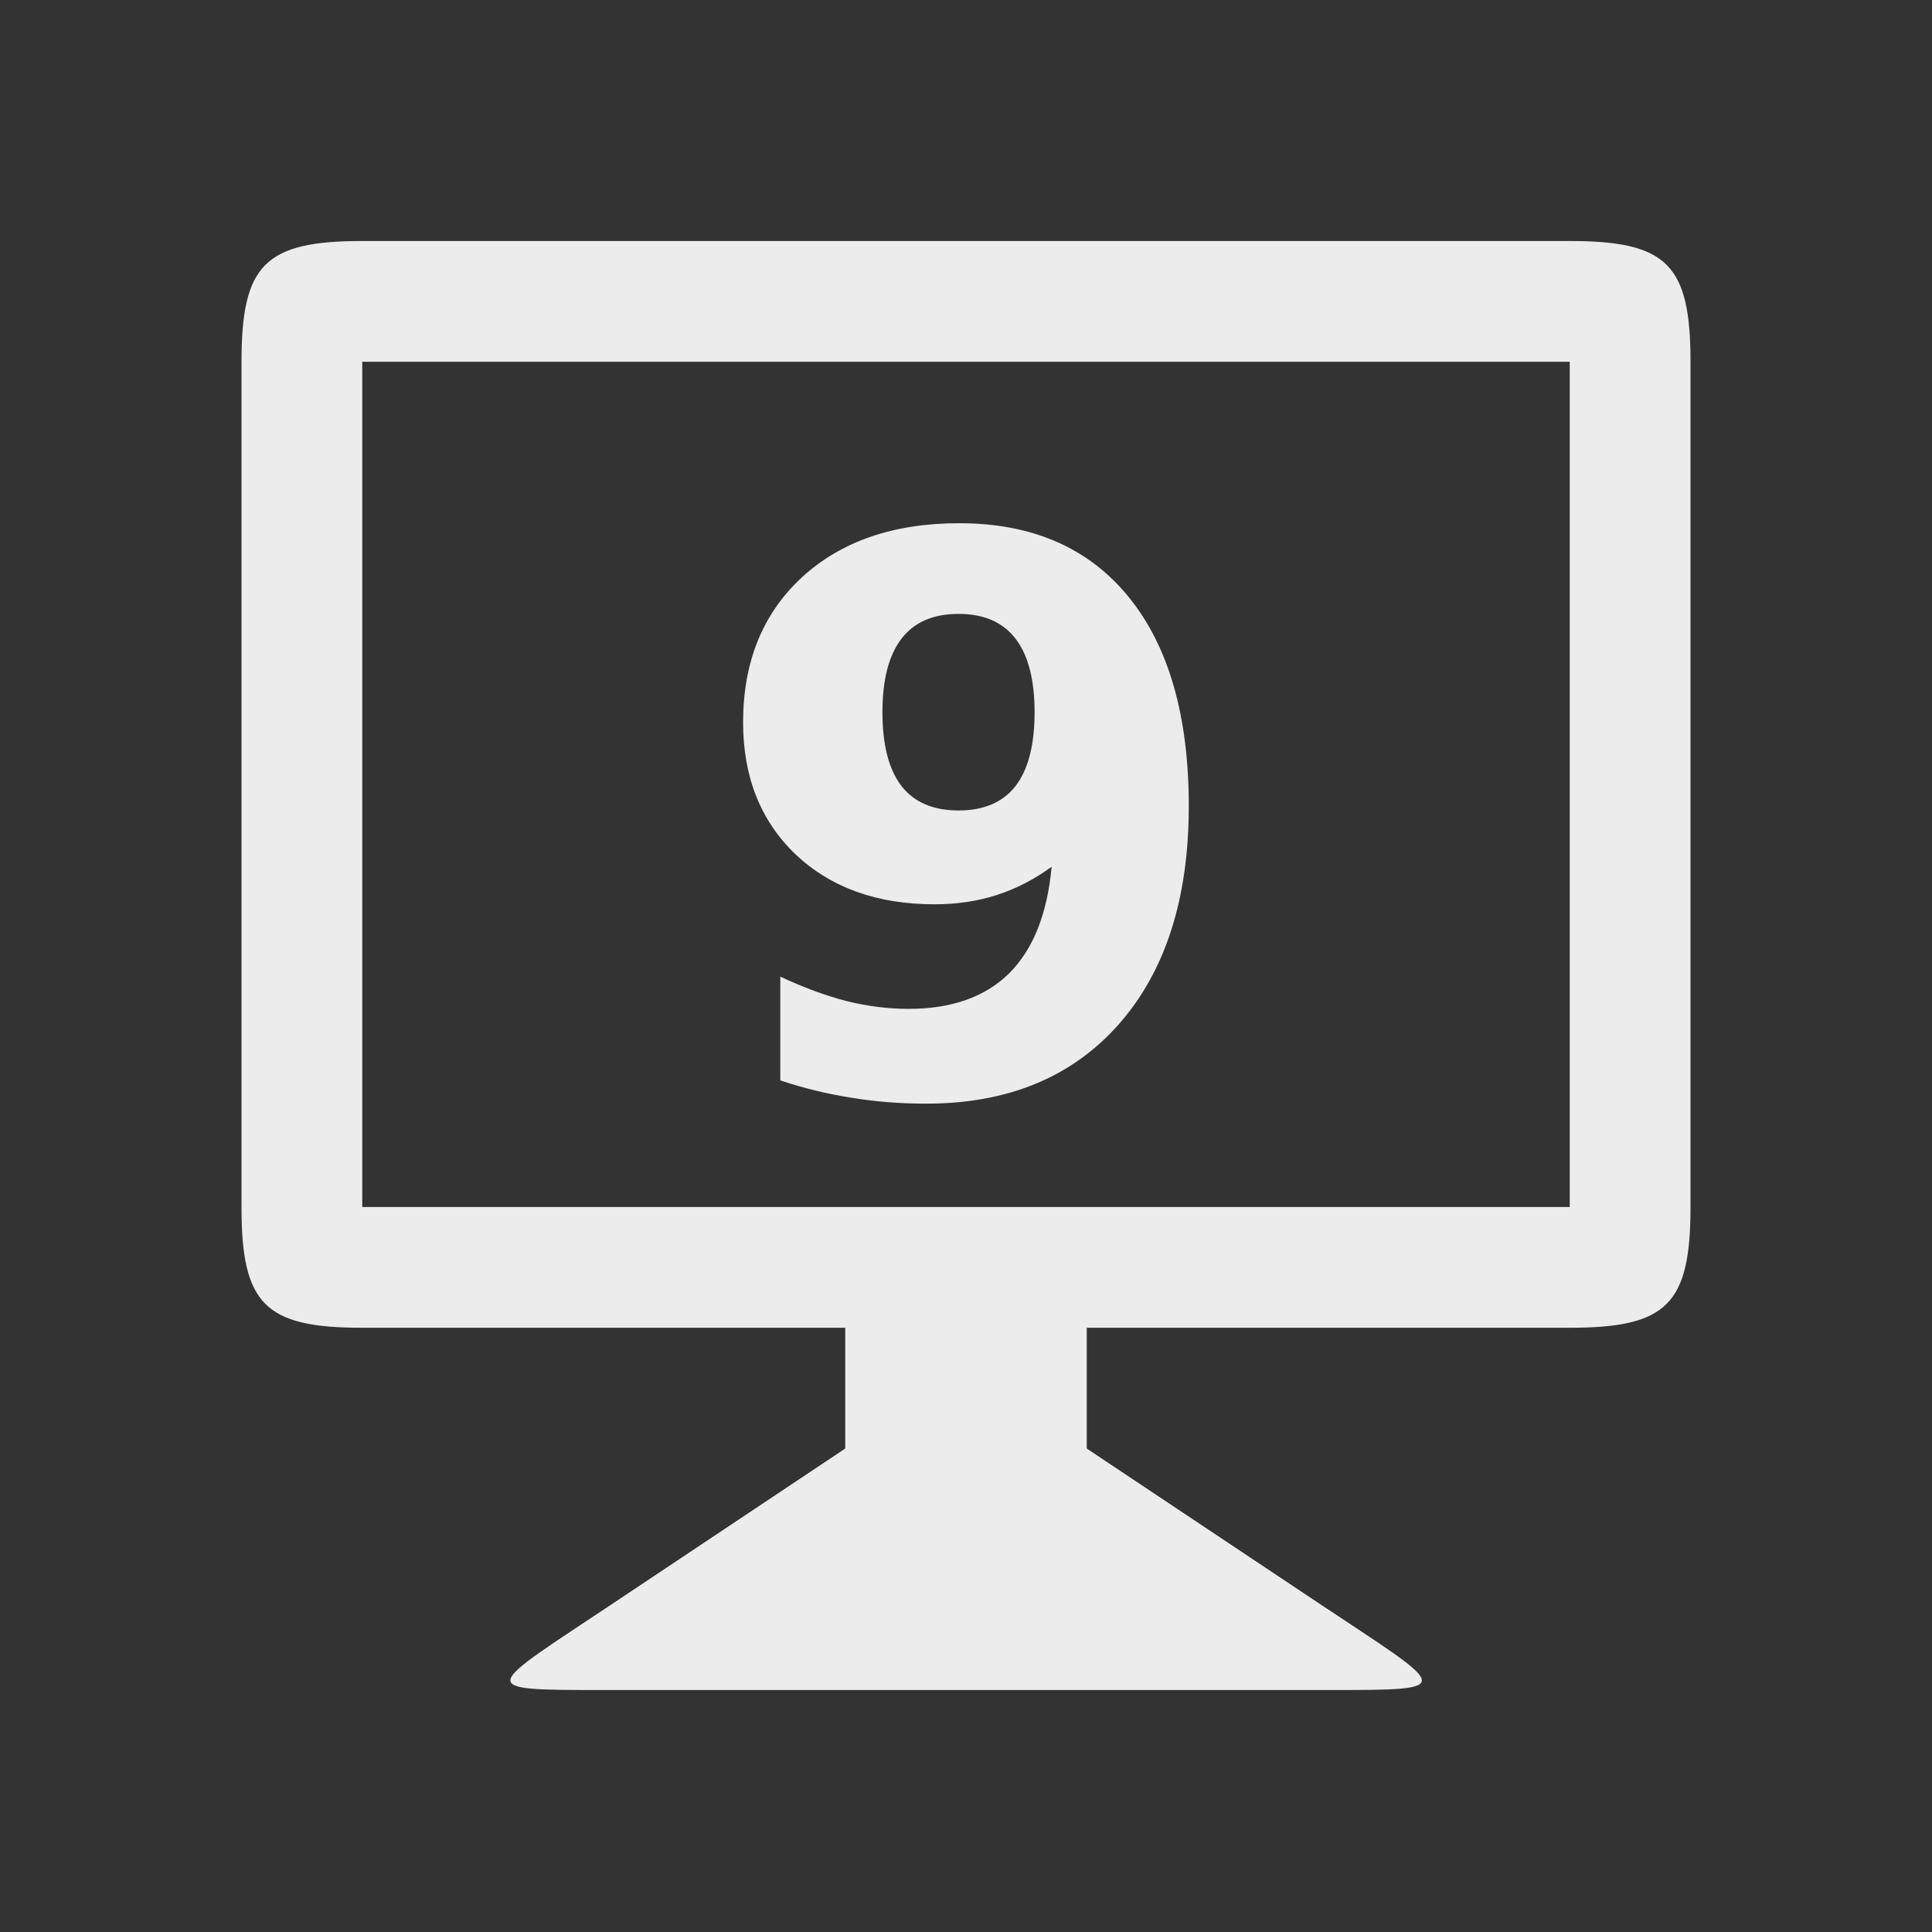 <svg xmlns="http://www.w3.org/2000/svg" viewBox="0 0 16 16">
 <rect x="0" y="0" width="16" height="16" fill="#333333" stroke="none"/>
 <g transform="translate(0,-1037.044)">"&gt;
            <path d="m 7 1049.04 -1.909 1.273 c -1.09 0.727 -1.181 0.727 -0.09 0.727 l 6 0 c 1.091 0 1 0 -0.092 -0.727 l -1.909 -1.273 0 -1.5 -2 0 z" style="fill:#ececec;fill-opacity:1;stroke:none"/>  <path d="m 3 1039.04 c -0.806 0 -1 0.195 -1 1 l 0 7 c 0 0.806 0.194 1 1 1 l 10 0 c 0.806 0 1 -0.195 1 -1 l 0 -7 c 0 -0.806 -0.194 -1 -1 -1 z m 0 1 10 0 0 7 -10 0 z" style="fill:#ececec;fill-opacity:1;stroke:none"/>  <g transform="translate(0.037,0)" style="fill:#ececec;fill-opacity:1;stroke:none">   <path d="m 6.425 1045.99 0 -0.858 q 0.286 0.134 0.547 0.202 0.261 0.065 0.516 0.065 0.534 0 0.833 -0.295 0.298 -0.298 0.351 -0.882 -0.211 0.155 -0.451 0.233 -0.239 0.078 -0.519 0.078 -0.712 0 -1.15 -0.413 -0.435 -0.416 -0.435 -1.094 0 -0.749 0.485 -1.199 0.488 -0.45 1.305 -0.45 0.907 0 1.404 0.612 0.497 0.612 0.497 1.731 0 1.15 -0.581 1.808 -0.581 0.656 -1.594 0.656 -0.326 0 -0.625 -0.05 -0.298 -0.047 -0.584 -0.143 z m 1.476 -2.234 q 0.314 0 0.472 -0.202 0.158 -0.205 0.158 -0.612 0 -0.404 -0.158 -0.609 -0.158 -0.205 -0.472 -0.205 -0.314 0 -0.472 0.205 -0.158 0.205 -0.158 0.609 0 0.407 0.158 0.612 0.158 0.202 0.472 0.202 z"/></g></g>
</svg>
